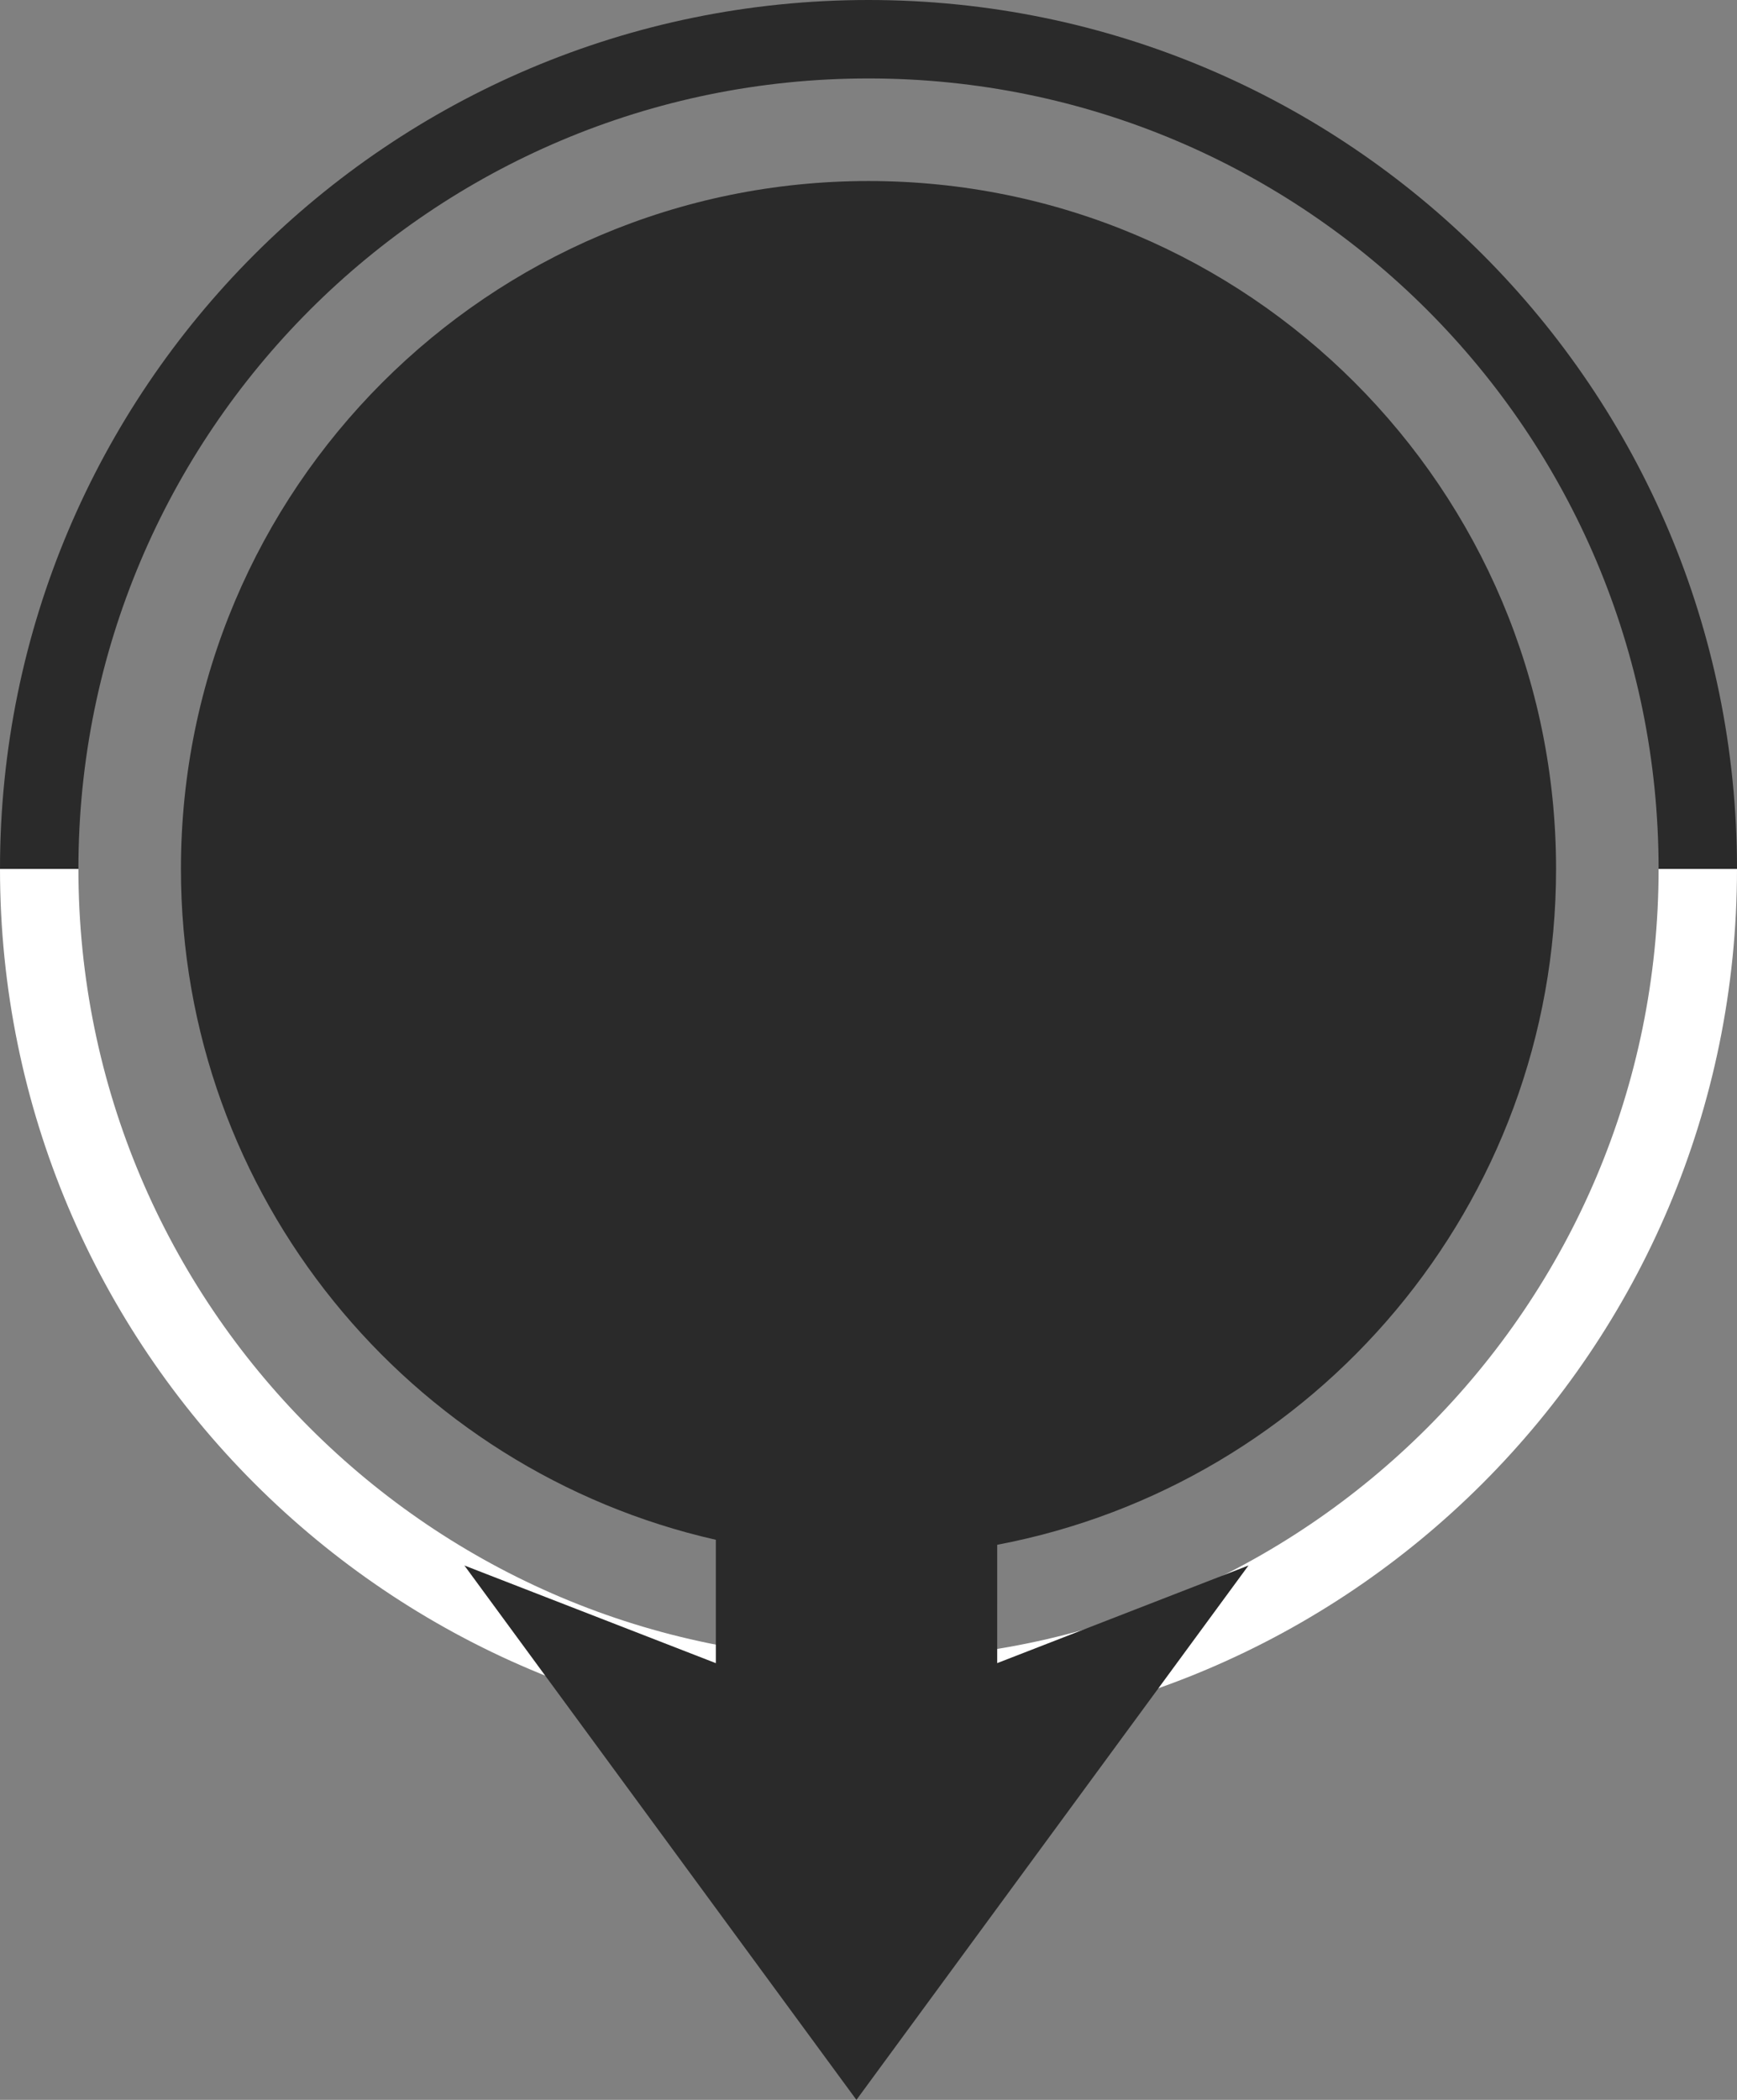 <?xml version="1.0" encoding="UTF-8"?>
<svg width="288px" height="348px" viewBox="0 0 288 348" version="1.1" xmlns="http://www.w3.org/2000/svg" xmlns:xlink="http://www.w3.org/1999/xlink">
    <rect x="0" y="0" width="288" height="348" fill="#808080" stroke="none"/>
    <title>grey</title>
    <g id="Page-1" stroke="none" stroke-width="1" fill="none" fill-rule="evenodd">
        <g id="donuts" transform="translate(-55, -427)">
            <g id="grey" transform="translate(55, 427)">
                <path d="M143.998,0 C223.528,0 288,64.468 288,143.996 L275,143.997 C275,71.648 216.348,13 143.998,13 C71.65,13 13,71.653 13,143.997 L13,143.997 L0,143.996 C0,64.473 64.47,0 143.998,0 Z" id="Combined-Shape" fill="#2A2A2A"></path>
                <path d="M143.998,0 C223.528,0 288,64.468 288,143.996 L275,143.997 C275,71.648 216.348,13 143.998,13 C71.65,13 13,71.653 13,143.997 L13,143.997 L0,143.996 C0,64.473 64.47,0 143.998,0 Z" id="Combined-Shape" fill="#FFFFFF" transform="translate(144, 144) scale(1, -1) translate(-144, -144) "></path>
                <path d="M143.999,30 C206.96,30 258,81.037 258,143.997 C258,199.663 218.101,246.013 165.34,256.006 L165.339,275.618 L207,259.44 L141.999,348 L77,259.44 L118.69,275.625 L118.689,255.18 C67.909,243.668 29.997,198.259 30,143.997 C30,81.041 81.039,30 143.999,30 Z" id="Combined-Shape" fill="#2A2A2A"></path>
            </g>
        </g>
    </g>
</svg>